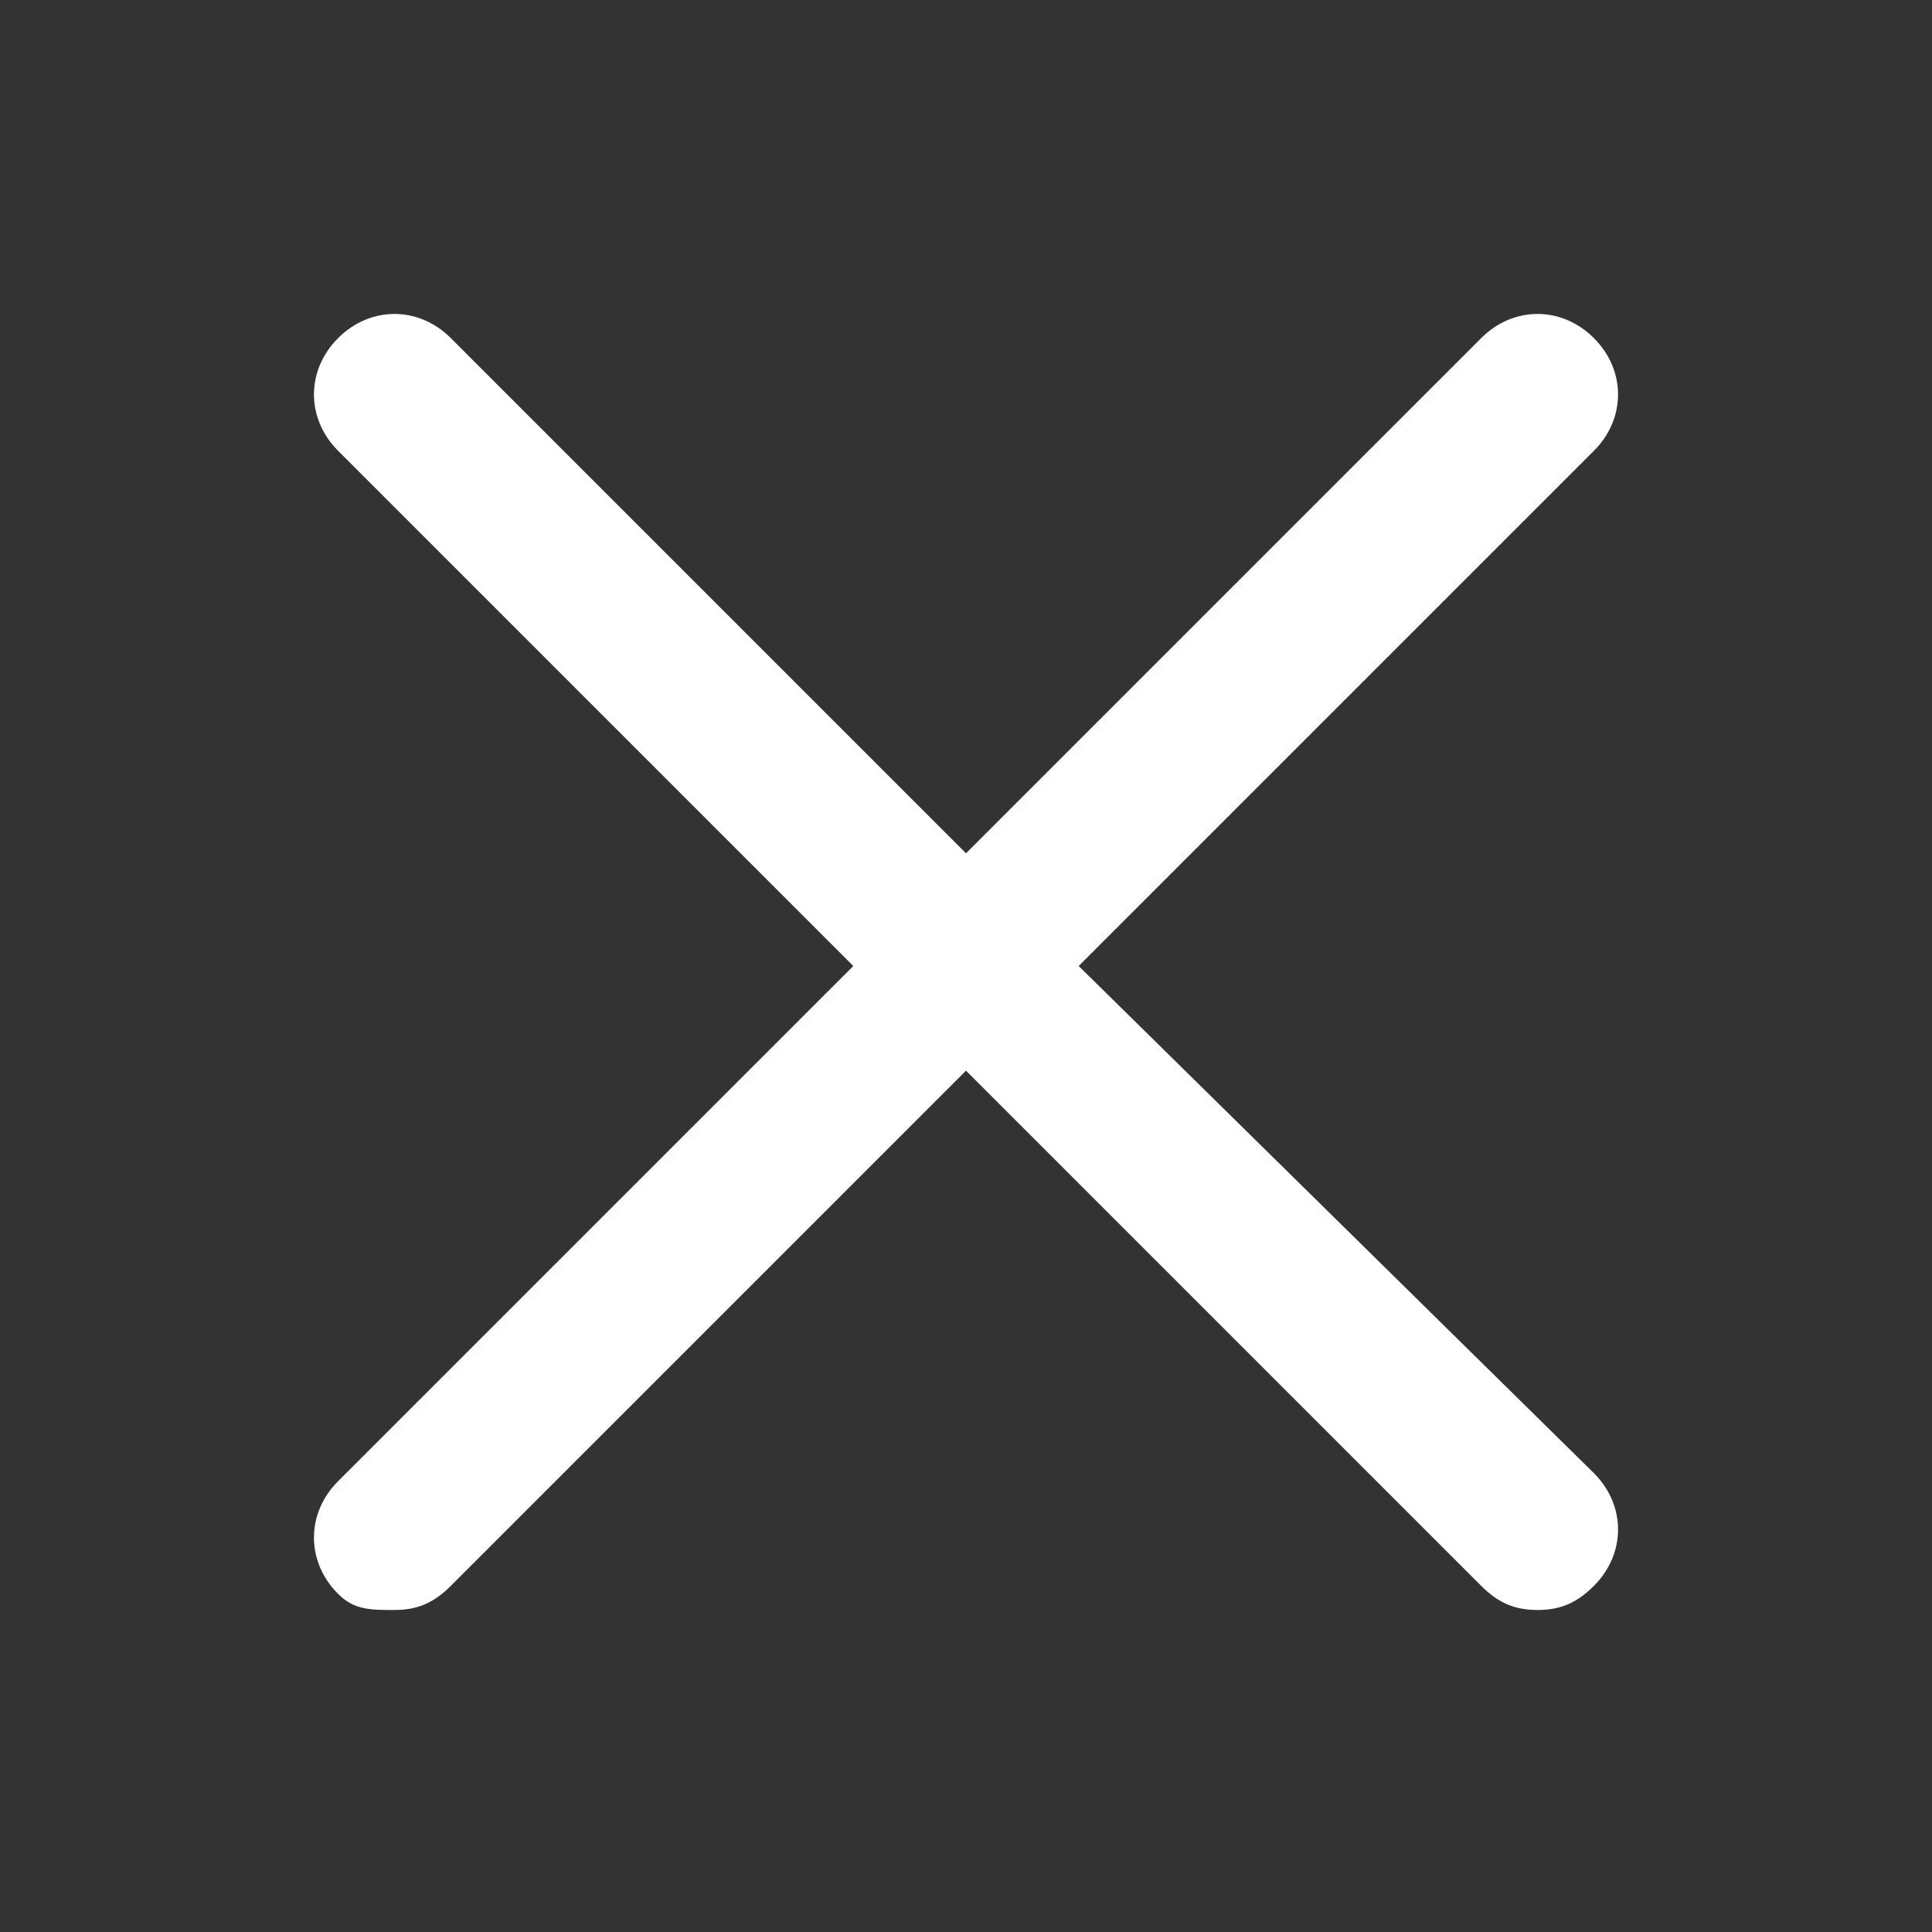 <svg xmlns="http://www.w3.org/2000/svg" viewBox="0 0 24 24">
  <rect x="0" y="0" width="24" height="24" fill="#333333" stroke="none"/>
  <path fill="#ffffff" d="M19.8 4.2c-.4-.4-1-.4-1.4 0L12 10.6 5.6 4.2c-.4-.4-1-.4-1.4 0s-.4 1 0 1.4L10.6 12l-6.4 6.4c-.4.4-.4 1 0 1.4.2.2.4.2.7.2s.5-.1.7-.3l6.4-6.4 6.4 6.4c.2.2.4.3.7.3s.5-.1.7-.3c.4-.4.4-1 0-1.4L13.4 12l6.4-6.4c.4-.4.4-1 0-1.4z"/>
</svg>